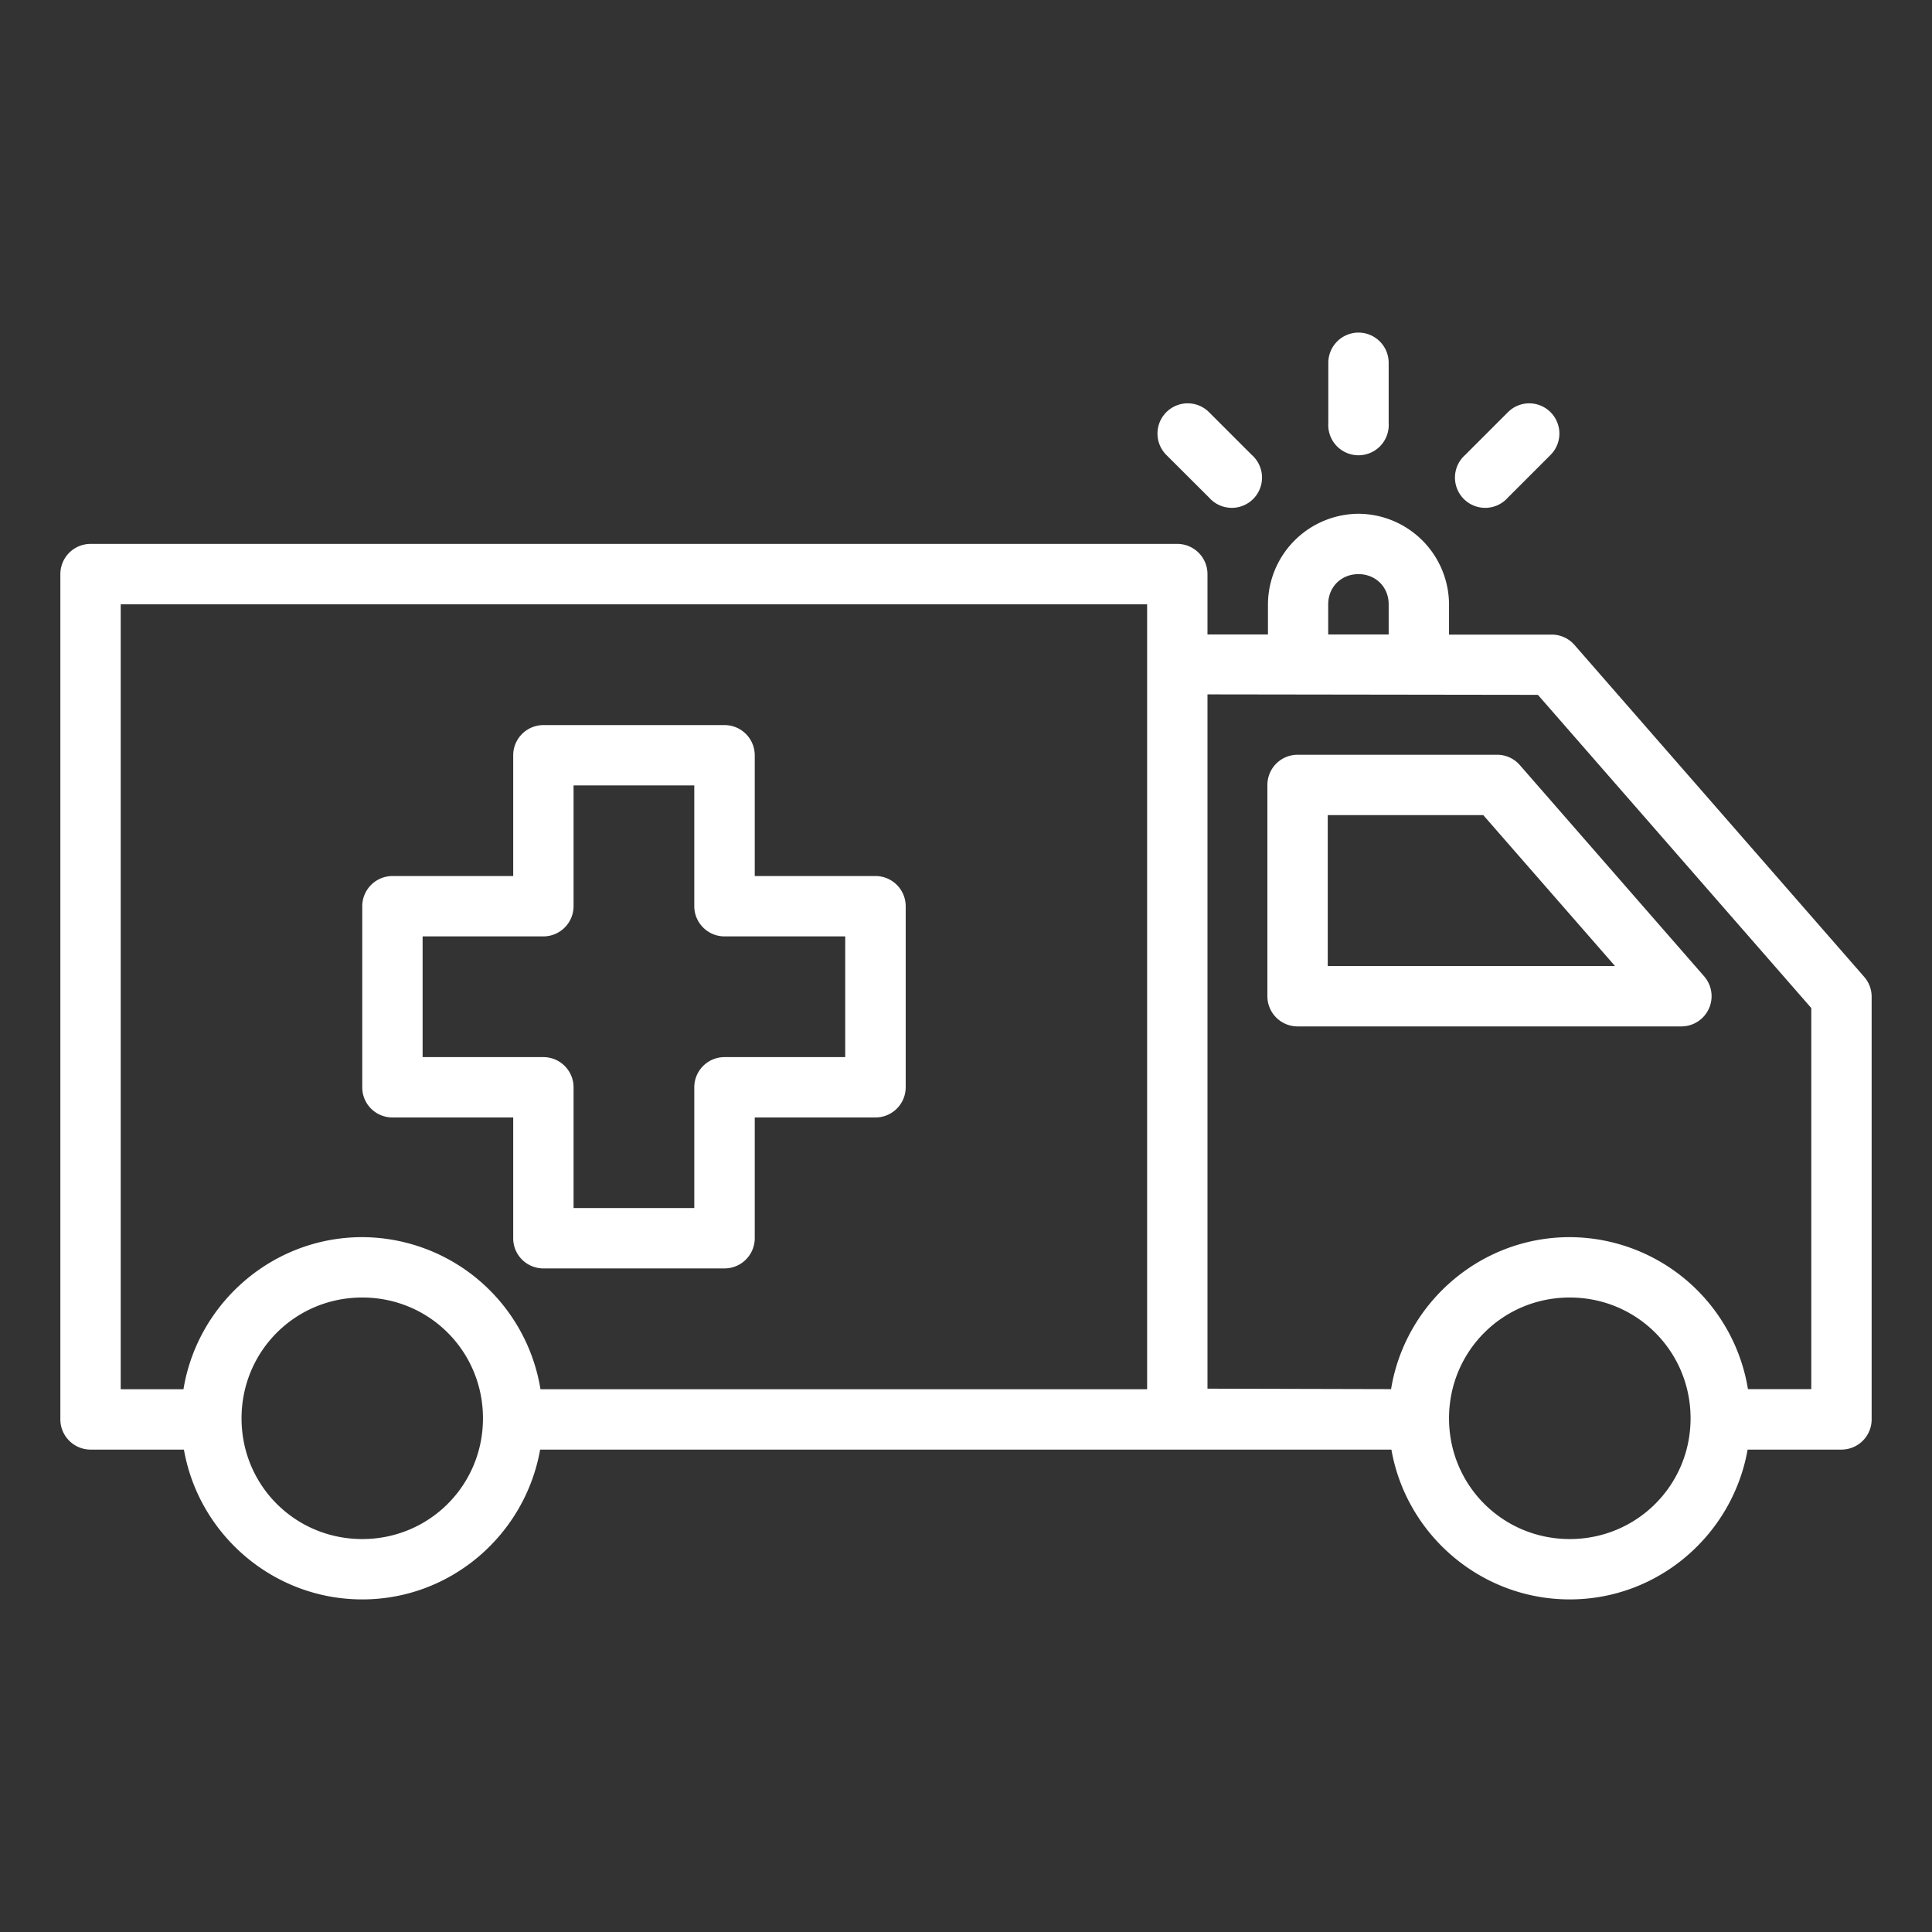 <svg xmlns="http://www.w3.org/2000/svg" version="1.1" xmlns:xlink="http://www.w3.org/1999/xlink" width="512" height="512" x="0" y="0" viewBox="0 0 16.933 16.933" style="enable-background:new 0 0 512 512" xml:space="preserve"><rect x="0" y="0" width="16.933" height="16.933" fill="#333333" stroke="none"/><g><path d="M11.906 2.915a.265.265 0 0 0-.264.265v.529a.265.265 0 1 0 .529 0v-.53a.265.265 0 0 0-.265-.264zm-1.494.62a.265.265 0 0 0-.19.452l.375.374a.265.265 0 1 0 .374-.374l-.374-.374a.265.265 0 0 0-.185-.078zm2.994 0a.264.264 0 0 0-.19.078l-.374.374a.265.265 0 1 0 .374.374l.374-.374a.265.265 0 0 0-.184-.452zm-1.5.968a.798.798 0 0 0-.793.793v.265h-.53v-.53a.265.265 0 0 0-.264-.264H.794a.265.265 0 0 0-.265.265v7.408c0 .146.119.265.265.265h.818c.13.744.783 1.313 1.563 1.313.78 0 1.428-.57 1.559-1.313h7.461c.13.744.783 1.313 1.563 1.313.78 0 1.428-.57 1.559-1.313h.823a.265.265 0 0 0 .264-.265V8.736a.264.264 0 0 0-.065-.174l-2.54-2.91a.264.264 0 0 0-.2-.09H12.7v-.266a.798.798 0 0 0-.794-.793zm.265.793v.265h-.53v-.264c0-.152.114-.265.265-.265.151 0 .265.113.265.264zm-11.113 0h8.996v6.88H4.737a1.588 1.588 0 0 0-1.562-1.333c-.787 0-1.444.58-1.567 1.333h-.55zm9.525.79 2.896.004 2.396 2.745v3.34h-.555a1.588 1.588 0 0 0-1.562-1.332c-.786 0-1.443.579-1.566 1.332l-1.609-.004zm-5.82.269a.265.265 0 0 0-.265.264v1.059H3.44a.265.265 0 0 0-.265.264V9.53c0 .146.118.264.265.264h1.058v1.059c0 .146.118.264.265.264H6.35a.265.265 0 0 0 .265-.264V9.794h1.058a.265.265 0 0 0 .265-.264V7.942a.265.265 0 0 0-.265-.264H6.615V6.619a.265.265 0 0 0-.265-.264zm6.61.26a.265.265 0 0 0-.265.264v1.852c0 .146.118.265.265.265h3.364a.265.265 0 0 0 .199-.439L13.32 6.705a.264.264 0 0 0-.2-.09zm-6.346.269h1.058v1.058c0 .146.119.265.265.265h1.058v1.058H6.35a.265.265 0 0 0-.265.265v1.058H5.027V9.53a.265.265 0 0 0-.264-.265H3.704V8.207h1.059a.265.265 0 0 0 .264-.265zm6.61.26H13l1.155 1.323h-2.518zm-8.462 4.228c.588 0 1.058.471 1.058 1.059 0 .587-.47 1.058-1.058 1.058-.588 0-1.058-.47-1.058-1.058 0-.588.47-1.059 1.058-1.059zm10.583 0c.588 0 1.059.471 1.059 1.059 0 .587-.471 1.058-1.059 1.058-.587 0-1.058-.47-1.058-1.058 0-.588.47-1.059 1.058-1.059z" paint-order="fill markers stroke" fill="#ffffff" opacity="1" data-original="#000000"></path></g></svg>
